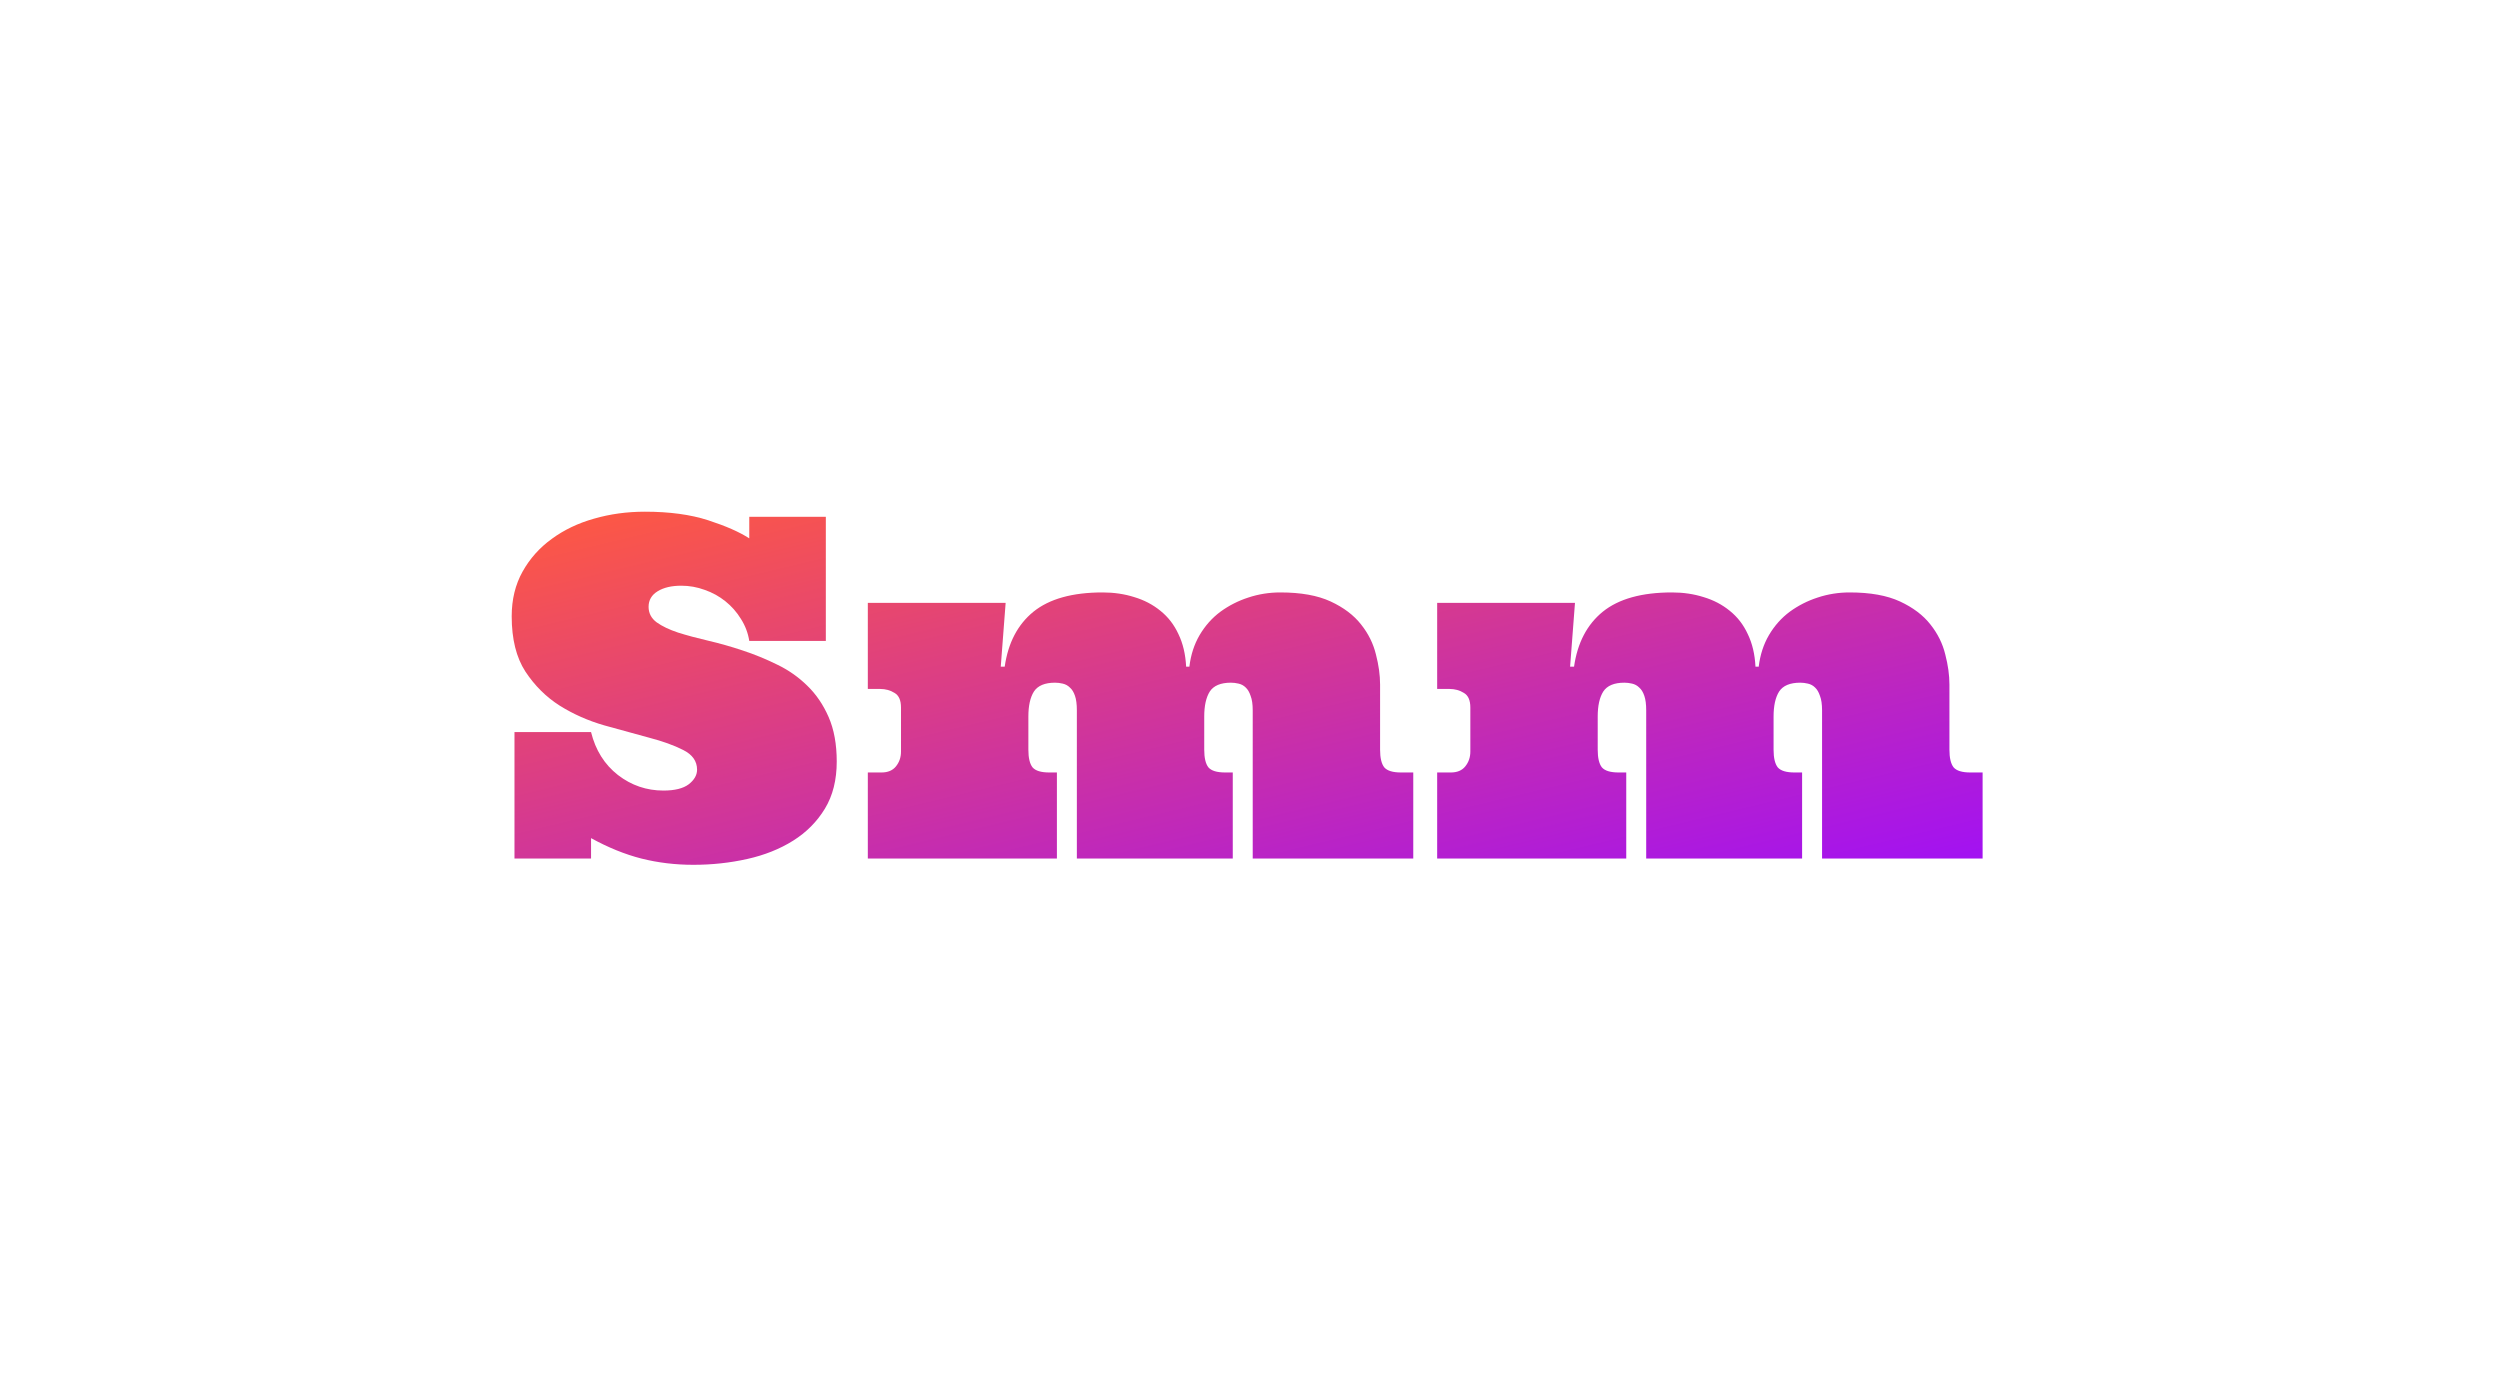 <?xml version="1.0" encoding="UTF-8"?> <svg xmlns="http://www.w3.org/2000/svg" width="342" height="189" viewBox="0 0 342 189" fill="none"> <g filter="url(#filter0_f_207_3)"> <path d="M112.974 87.678H102.5C102.331 86.599 101.95 85.594 101.357 84.663C100.786 83.732 100.077 82.928 99.231 82.251C98.385 81.574 97.443 81.055 96.406 80.696C95.37 80.315 94.301 80.124 93.201 80.124C91.868 80.124 90.789 80.378 89.963 80.886C89.138 81.394 88.726 82.103 88.726 83.013C88.726 83.88 89.096 84.589 89.836 85.139C90.577 85.668 91.55 86.134 92.756 86.536C93.962 86.916 95.338 87.287 96.882 87.647C98.427 88.006 99.993 88.451 101.58 88.98C103.188 89.508 104.764 90.154 106.309 90.915C107.853 91.656 109.229 92.619 110.435 93.804C111.641 94.967 112.614 96.396 113.354 98.088C114.095 99.781 114.465 101.812 114.465 104.182C114.465 106.7 113.926 108.848 112.847 110.625C111.768 112.402 110.318 113.862 108.499 115.005C106.679 116.147 104.584 116.983 102.214 117.512C99.845 118.041 97.39 118.306 94.851 118.306C92.376 118.306 90.006 118.02 87.742 117.449C85.499 116.877 83.203 115.946 80.855 114.656V117.449H70.381V100.151H80.855C81.468 102.627 82.695 104.584 84.536 106.023C86.377 107.441 88.451 108.149 90.757 108.149C92.301 108.149 93.455 107.864 94.216 107.292C94.978 106.7 95.359 106.034 95.359 105.293C95.359 104.129 94.724 103.23 93.455 102.595C92.206 101.96 90.651 101.4 88.789 100.913C86.927 100.405 84.885 99.845 82.664 99.231C80.463 98.596 78.432 97.697 76.57 96.533C74.708 95.348 73.142 93.793 71.873 91.868C70.624 89.942 70 87.424 70 84.314C70 82.008 70.497 79.966 71.492 78.189C72.486 76.411 73.819 74.919 75.491 73.713C77.162 72.486 79.088 71.566 81.267 70.952C83.468 70.317 85.784 70 88.218 70C91.582 70 94.47 70.391 96.882 71.174C99.294 71.957 101.167 72.782 102.5 73.65V70.698H112.974V87.678Z" fill="url(#paint0_linear_207_3)"></path> <path d="M164.739 102.563C164.739 103.685 164.929 104.489 165.31 104.976C165.712 105.441 166.474 105.674 167.595 105.674H168.643V117.449H147.314V97.168C147.314 96.343 147.23 95.687 147.061 95.2C146.891 94.692 146.659 94.311 146.362 94.058C146.087 93.783 145.759 93.603 145.378 93.518C145.019 93.433 144.67 93.391 144.331 93.391C142.935 93.391 141.972 93.793 141.443 94.597C140.935 95.401 140.681 96.544 140.681 98.025V102.563C140.681 103.685 140.872 104.489 141.252 104.976C141.654 105.441 142.416 105.674 143.538 105.674H144.585V117.449H118.718V105.674H120.591C121.458 105.674 122.114 105.399 122.559 104.849C123.024 104.277 123.257 103.6 123.257 102.817V96.787C123.257 95.793 122.961 95.126 122.368 94.788C121.797 94.428 121.141 94.248 120.4 94.248H118.718V82.473H137.571L136.904 91.201H137.444C137.909 87.943 139.221 85.435 141.379 83.679C143.559 81.923 146.711 81.045 150.837 81.045C152.382 81.045 153.821 81.257 155.154 81.68C156.508 82.082 157.703 82.706 158.74 83.552C159.798 84.399 160.623 85.467 161.216 86.758C161.829 88.027 162.179 89.508 162.263 91.201H162.708C162.898 89.593 163.363 88.154 164.104 86.885C164.866 85.594 165.818 84.526 166.96 83.679C168.124 82.833 169.394 82.188 170.769 81.743C172.166 81.278 173.625 81.045 175.149 81.045C177.963 81.045 180.259 81.457 182.036 82.283C183.813 83.108 185.199 84.155 186.194 85.425C187.188 86.673 187.865 88.038 188.225 89.519C188.606 90.979 188.796 92.354 188.796 93.645V102.563C188.796 103.685 188.987 104.489 189.368 104.976C189.77 105.441 190.531 105.674 191.653 105.674H193.335V117.449H171.372V97.168C171.372 96.343 171.277 95.687 171.086 95.2C170.917 94.692 170.695 94.311 170.42 94.058C170.145 93.783 169.817 93.603 169.436 93.518C169.076 93.433 168.727 93.391 168.389 93.391C166.992 93.391 166.029 93.793 165.5 94.597C164.993 95.401 164.739 96.544 164.739 98.025V102.563Z" fill="url(#paint1_linear_207_3)"></path> <path d="M242.625 102.563C242.625 103.685 242.815 104.489 243.196 104.976C243.598 105.441 244.36 105.674 245.481 105.674H246.528V117.449H225.2V97.168C225.2 96.343 225.116 95.687 224.946 95.2C224.777 94.692 224.544 94.311 224.248 94.058C223.973 93.783 223.645 93.603 223.264 93.518C222.904 93.433 222.555 93.391 222.217 93.391C220.82 93.391 219.858 93.793 219.329 94.597C218.821 95.401 218.567 96.544 218.567 98.025V102.563C218.567 103.685 218.757 104.489 219.138 104.976C219.54 105.441 220.302 105.674 221.423 105.674H222.471V117.449H196.604V105.674H198.477C199.344 105.674 200 105.399 200.444 104.849C200.91 104.277 201.143 103.6 201.143 102.817V96.787C201.143 95.793 200.846 95.126 200.254 94.788C199.683 94.428 199.027 94.248 198.286 94.248H196.604V82.473H215.457L214.79 91.201H215.33C215.795 87.943 217.107 85.435 219.265 83.679C221.444 81.923 224.597 81.045 228.723 81.045C230.268 81.045 231.707 81.257 233.04 81.68C234.394 82.082 235.589 82.706 236.626 83.552C237.684 84.399 238.509 85.467 239.102 86.758C239.715 88.027 240.064 89.508 240.149 91.201H240.593C240.784 89.593 241.249 88.154 241.99 86.885C242.751 85.594 243.704 84.526 244.846 83.679C246.01 82.833 247.279 82.188 248.655 81.743C250.051 81.278 251.511 81.045 253.035 81.045C255.849 81.045 258.145 81.457 259.922 82.283C261.699 83.108 263.085 84.155 264.08 85.425C265.074 86.673 265.751 88.038 266.111 89.519C266.492 90.979 266.682 92.354 266.682 93.645V102.563C266.682 103.685 266.873 104.489 267.253 104.976C267.655 105.441 268.417 105.674 269.539 105.674H271.221V117.449H249.258V97.168C249.258 96.343 249.163 95.687 248.972 95.2C248.803 94.692 248.581 94.311 248.306 94.058C248.031 93.783 247.703 93.603 247.322 93.518C246.962 93.433 246.613 93.391 246.274 93.391C244.878 93.391 243.915 93.793 243.386 94.597C242.878 95.401 242.625 96.544 242.625 98.025V102.563Z" fill="url(#paint2_linear_207_3)"></path> </g> <defs> <filter id="filter0_f_207_3" x="0" y="0" width="341.221" height="188.306" filterUnits="userSpaceOnUse" color-interpolation-filters="sRGB"> <feFlood flood-opacity="0" result="BackgroundImageFix"></feFlood> <feBlend mode="normal" in="SourceGraphic" in2="BackgroundImageFix" result="shape"></feBlend> <feGaussianBlur stdDeviation="35" result="effect1_foregroundBlur_207_3"></feGaussianBlur> </filter> <linearGradient id="paint0_linear_207_3" x1="-20.048" y1="94.401" x2="0.843" y2="181.421" gradientUnits="userSpaceOnUse"> <stop stop-color="#FD5844"></stop> <stop offset="1" stop-color="#A312F1"></stop> </linearGradient> <linearGradient id="paint1_linear_207_3" x1="-20.048" y1="94.401" x2="0.843" y2="181.421" gradientUnits="userSpaceOnUse"> <stop stop-color="#FD5844"></stop> <stop offset="1" stop-color="#A312F1"></stop> </linearGradient> <linearGradient id="paint2_linear_207_3" x1="-20.048" y1="94.401" x2="0.843" y2="181.421" gradientUnits="userSpaceOnUse"> <stop stop-color="#FD5844"></stop> <stop offset="1" stop-color="#A312F1"></stop> </linearGradient> </defs> </svg> 